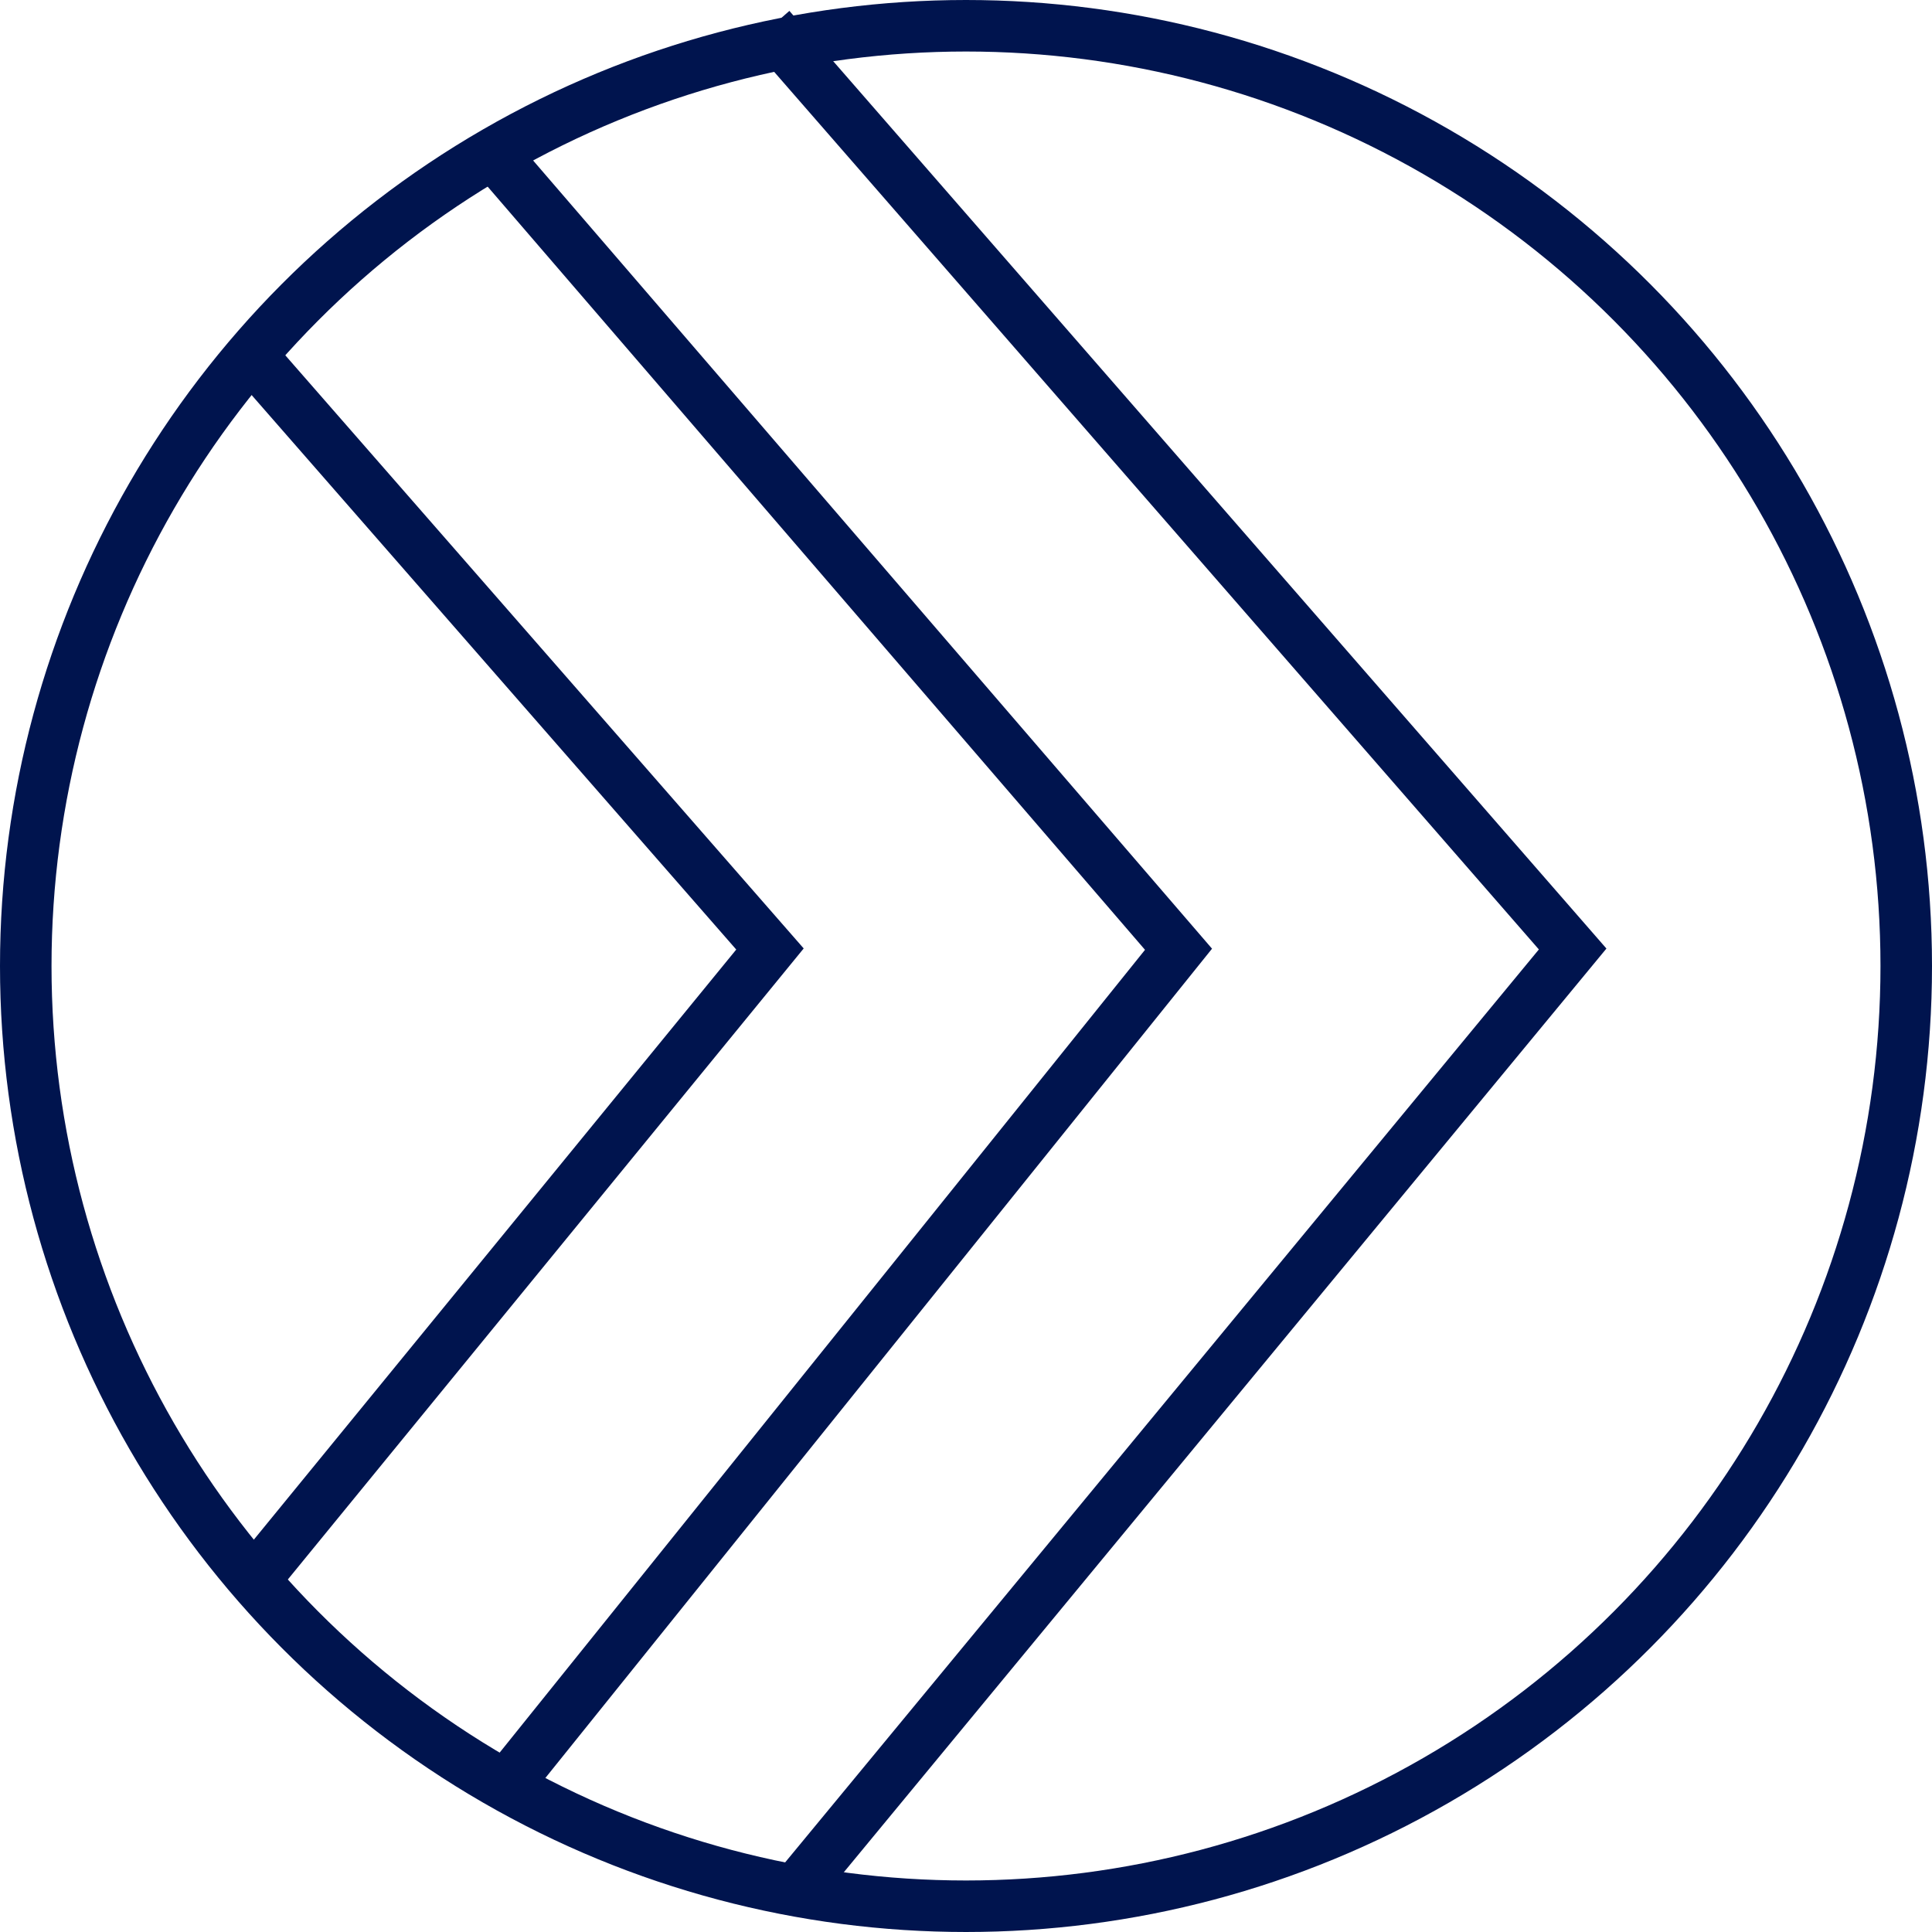 <?xml version="1.0" encoding="UTF-8"?><svg id="Layer_1" xmlns="http://www.w3.org/2000/svg" viewBox="0 0 75 75"><defs><style>.cls-1,.cls-2{fill:none;}.cls-2{stroke:#00144e;stroke-width:2px;}</style></defs><g id="business-exit-strategies"><g id="Ellipse_23"><circle class="cls-1" cx="37.5" cy="37.5" r="37.5"/><circle class="cls-2" cx="37.5" cy="37.5" r="36.5"/></g><path id="Path_38" class="cls-2" d="M19.35,6.2l26.4,30.65-26.4,32.84"/><path id="Path_43" class="cls-2" d="M29.89,1.08l31.16,35.76-30.44,36.87"/><path id="Path_39" class="cls-2" d="M9.78,13.83l20.11,23.01L9.78,61.44"/></g></svg>
